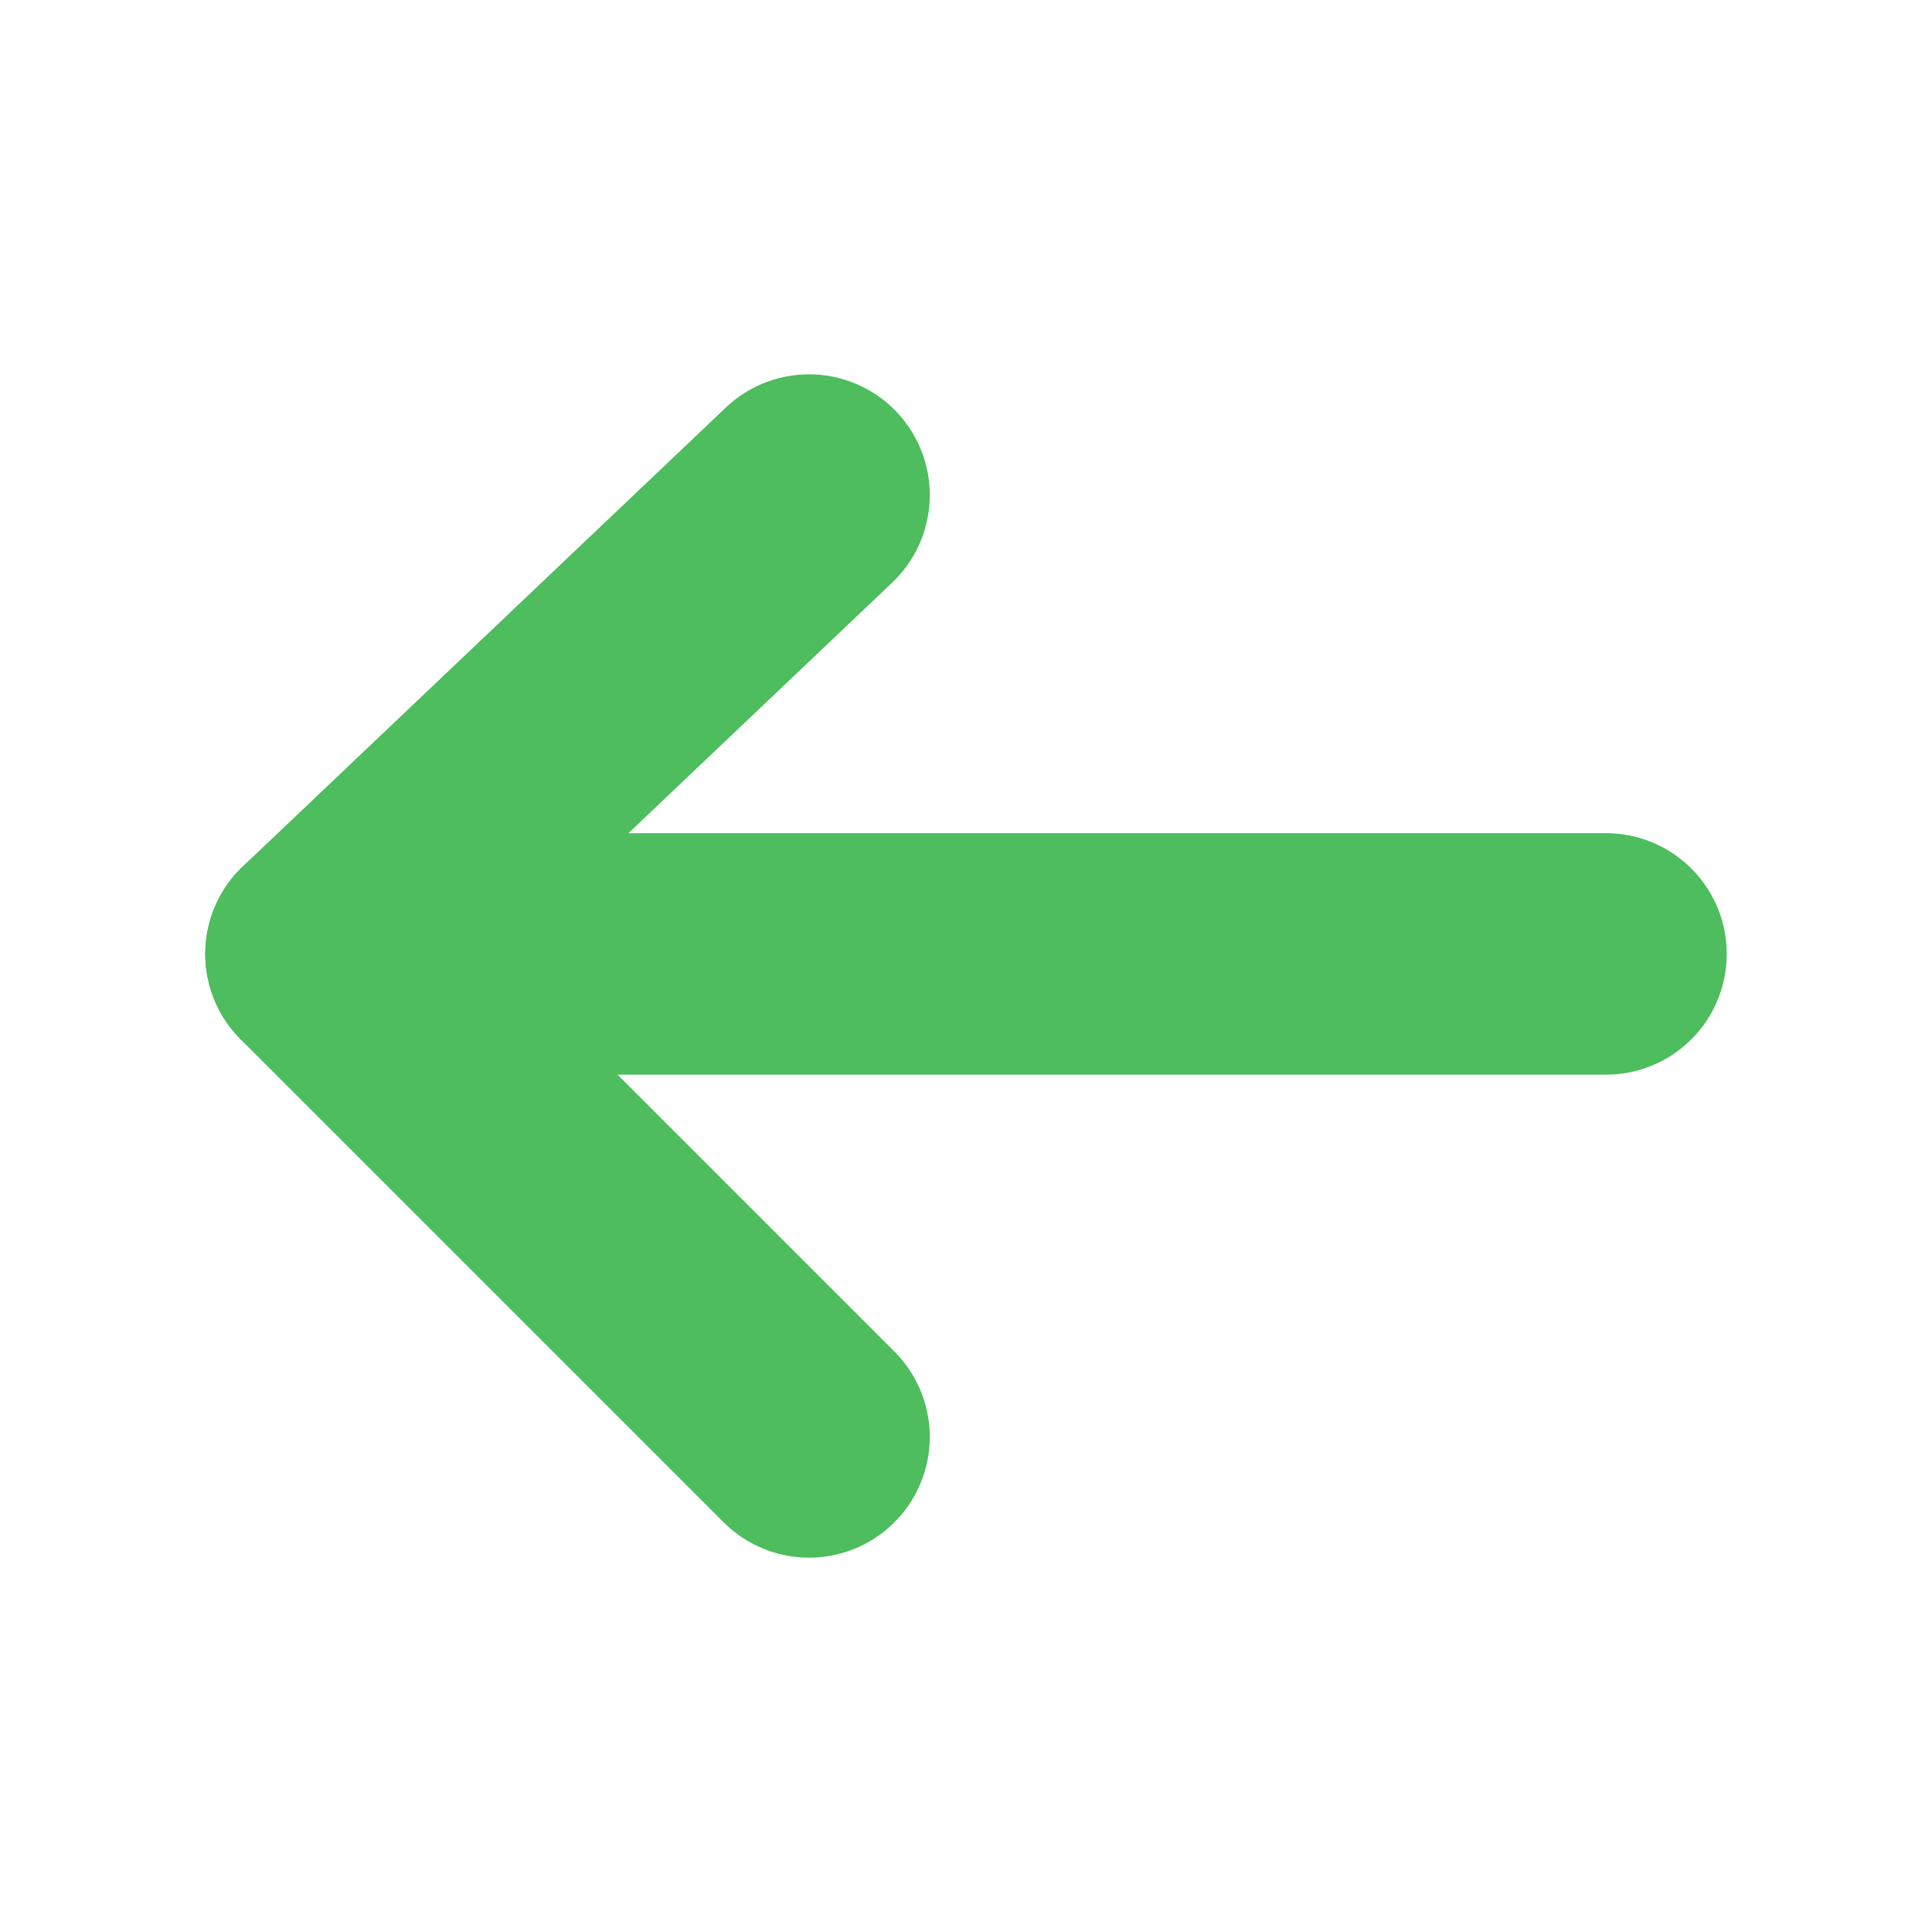 <?xml version="1.0" encoding="utf-8"?>
<!-- Generator: Adobe Illustrator 22.1.0, SVG Export Plug-In . SVG Version: 6.00 Build 0)  -->
<svg version="1.1" id="Ebene_1" xmlns="http://www.w3.org/2000/svg" xmlns:xlink="http://www.w3.org/1999/xlink" x="0px" y="0px"
	 width="16px" height="16px" viewBox="0 0 16 16" style="enable-background:new 0 0 16 16;" xml:space="preserve">
<style type="text/css">
	.st0{fill:none;stroke:#4DBD5D;stroke-width:2;stroke-linecap:round;stroke-linejoin:round;stroke-miterlimit:10;}
</style>
<g>
	<g>
		<g>
			<line class="st0" x1="6.7" y1="11.9" x2="2.7" y2="7.9"/>
			<line class="st0" x1="6.7" y1="4.1" x2="2.7" y2="7.9"/>
		</g>
	</g>
	<line class="st0" x1="3.5" y1="7.9" x2="13.3" y2="7.9"/>
</g>
</svg>
